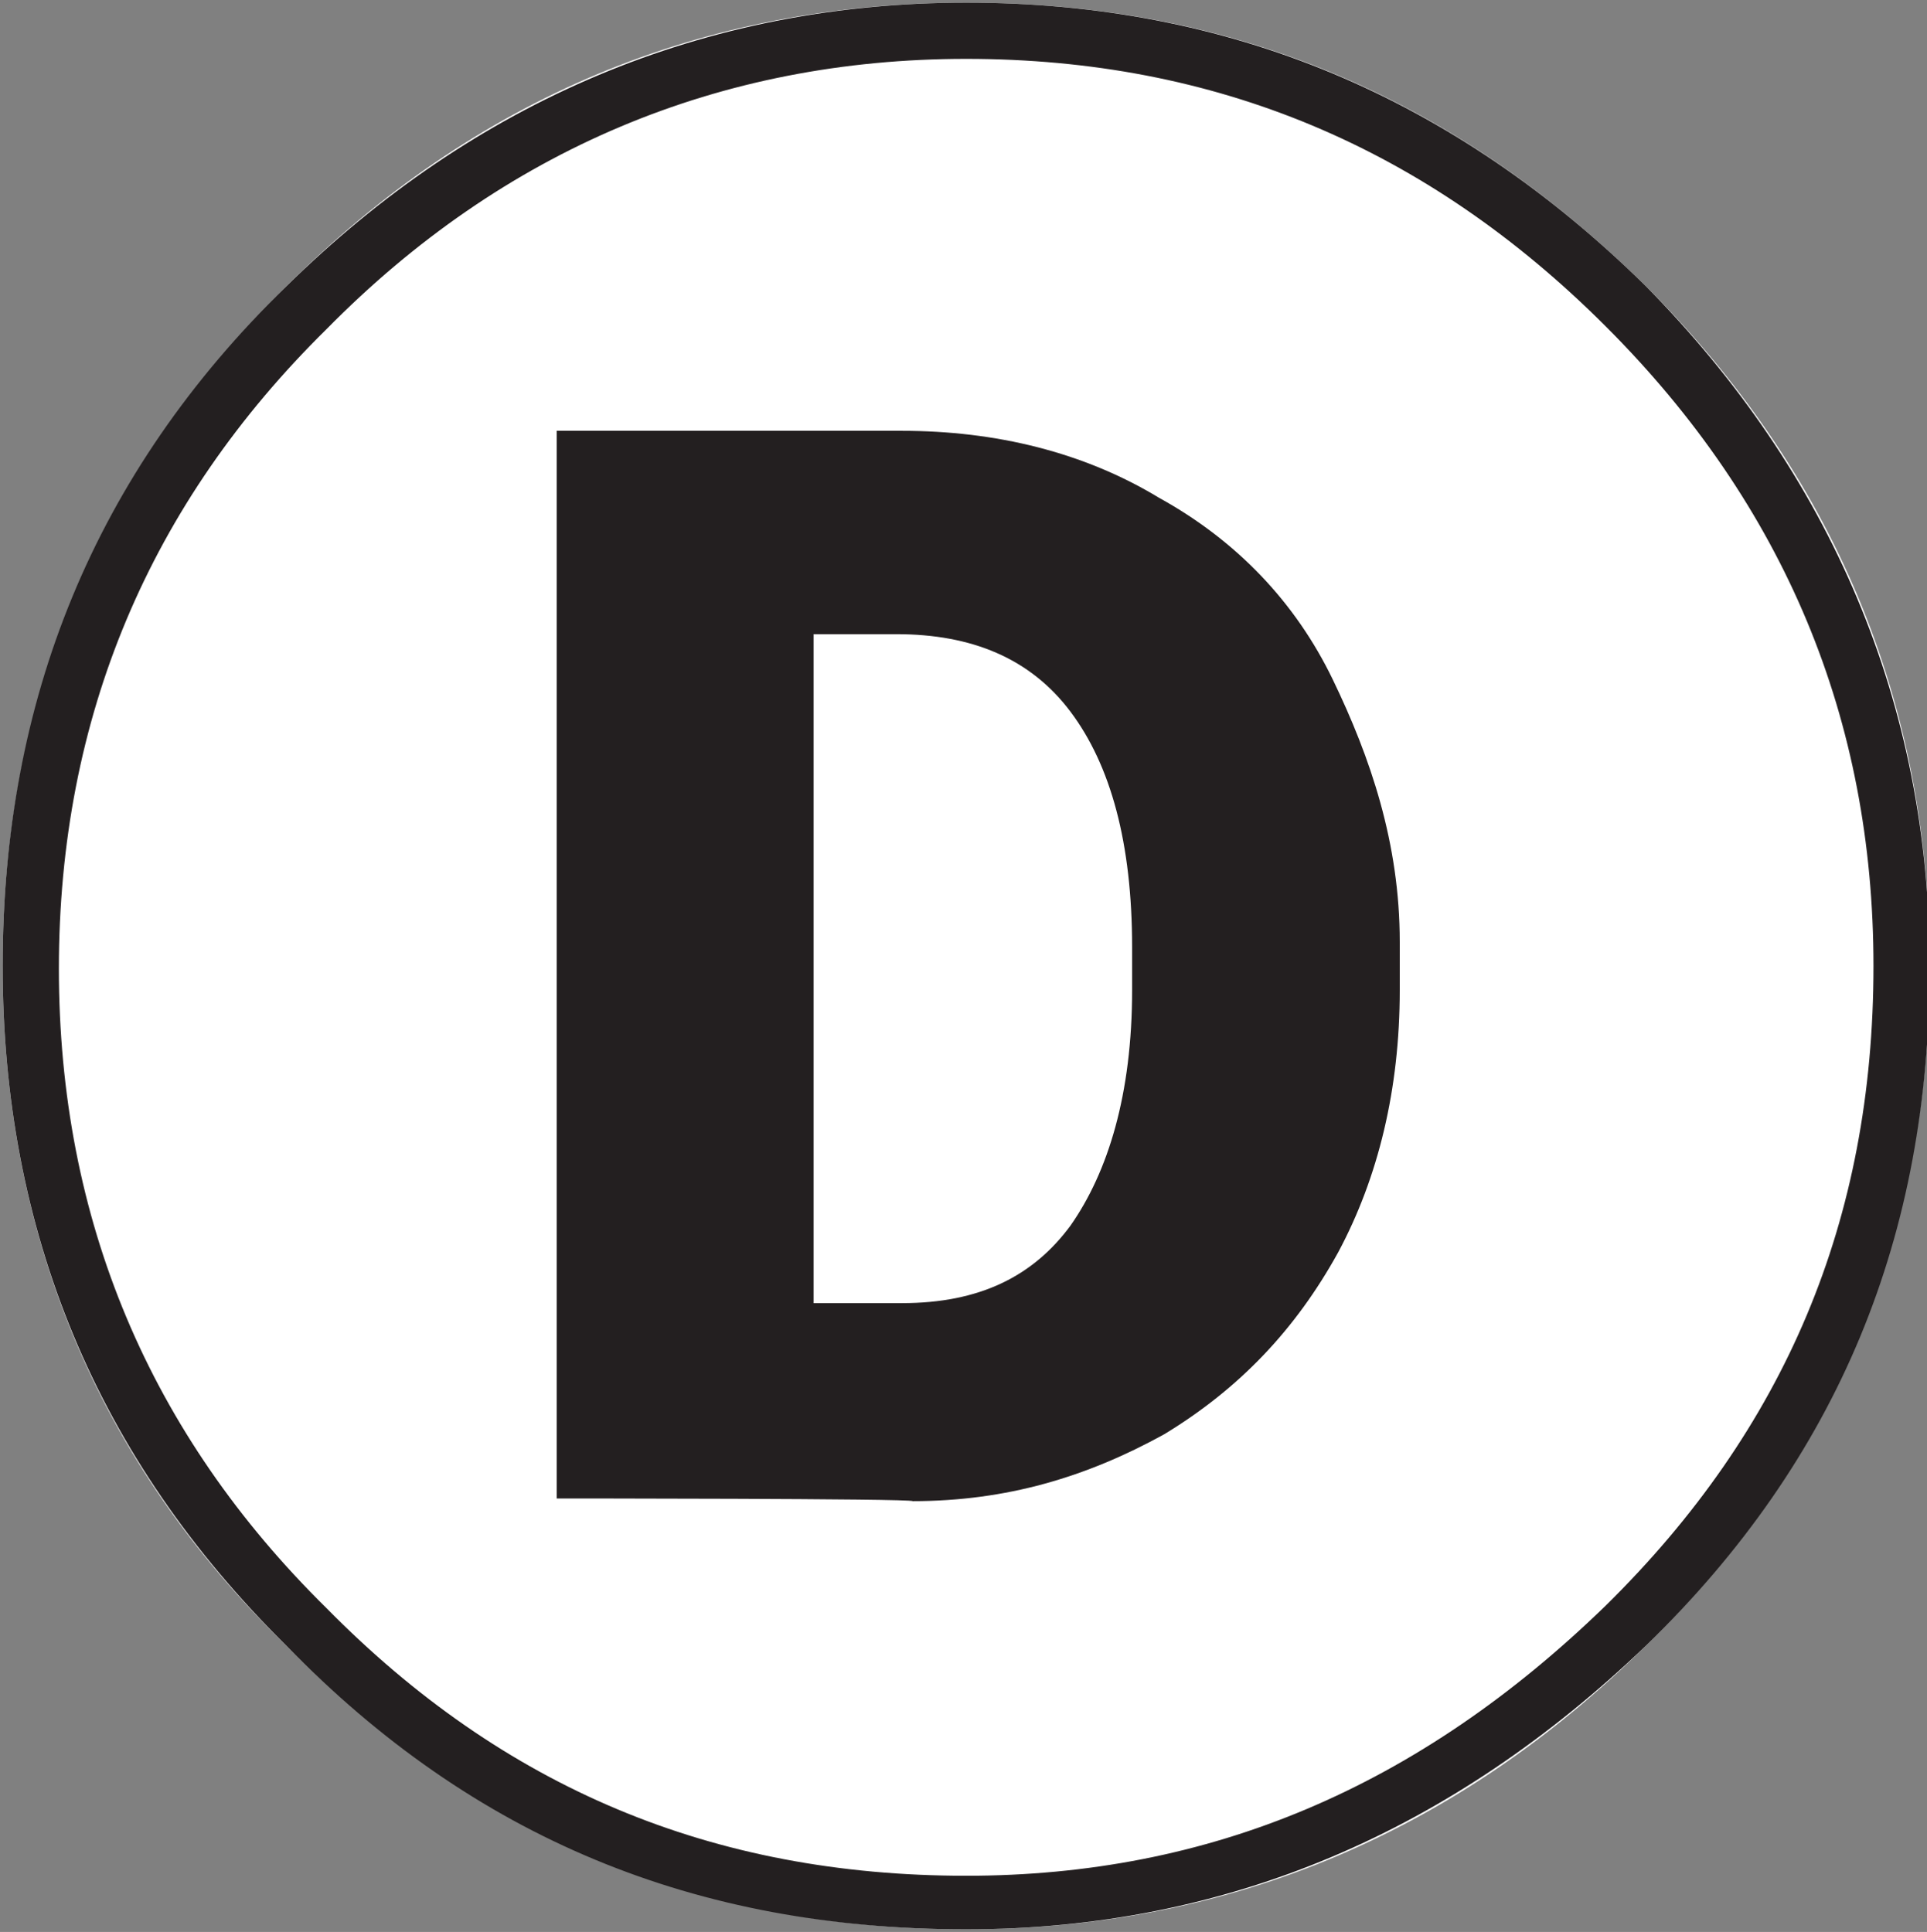 <?xml version="1.0" encoding="utf-8"?>
<!-- Generator: Adobe Illustrator 26.0.1, SVG Export Plug-In . SVG Version: 6.00 Build 0)  -->
<svg version="1.1" id="Layer_1" xmlns="http://www.w3.org/2000/svg" xmlns:xlink="http://www.w3.org/1999/xlink" x="0px" y="0px"
	 width="72px" height="72.2px" viewBox="0 0 72 72.2" enable-background="new 0 0 72 72.2" xml:space="preserve">
<rect x="0" y="0" width="72" height="72.2" fill="#808080" stroke="none"/>
<path fill-rule="evenodd" clip-rule="evenodd" fill="#231F20" d="M35.9,70.7c9.4,0,17.6-3.5,24.3-10.2c6.8-6.8,10.2-14.9,10.2-24.3
	S67,18.6,60.2,11.8C53.5,5.1,45.3,1.6,35.9,1.6S18.3,5.1,11.6,11.8s-10,14.9-10,24.3s3.3,17.6,10,24.3S26.3,70.7,35.9,70.7z"/>
<path fill="none" stroke="#231F20" stroke-width="0.442" stroke-miterlimit="2.613" d="M35.9,70.7c9.4,0,17.6-3.5,24.3-10.2
	c6.8-6.8,10.2-14.9,10.2-24.3S67,18.6,60.2,11.8C53.5,5.1,45.3,1.6,35.9,1.6S18.3,5.1,11.6,11.8s-10,14.9-10,24.3s3.3,17.6,10,24.3
	S26.3,70.7,35.9,70.7z"/>
<path fill-rule="evenodd" clip-rule="evenodd" fill="#FFFFFF" d="M36.1,72.1c-10,0-18.4-3.5-25.4-10.6C3.6,54.6,0.1,46,0.1,36.1
	s3.5-18.4,10.6-25.4c7-7,15.5-10.6,25.4-10.6s18.2,3.5,25.4,10.6c7,7,10.6,15.5,10.6,25.4c0,10-3.5,18.4-10.6,25.4
	S45.9,72.1,36.1,72.1z"/>
<g>
	<path fill="#231F20" d="M36.1,2.2c9.3,0,17.2,3.3,23.9,10c6.7,6.7,10,14.7,10,23.9c0,9.5-3.3,17.3-10,23.9
		c-7,6.8-14.8,10.1-23.9,10.1c-9.5,0-17.3-3.3-23.9-10l0,0l0,0c-6.6-6.5-10-14.5-10-23.9s3.4-17.4,10-23.9
		C18.8,5.6,26.9,2.2,36.1,2.2 M36.1,0.1c-9.8,0-18.4,3.7-25.4,10.6c-7.2,7-10.6,15.5-10.6,25.4s3.5,18.4,10.6,25.4
		c7,7.2,15.3,10.6,25.4,10.6c9.8,0,18.2-3.7,25.4-10.6c7.2-7,10.6-15.3,10.6-25.4c0-9.8-3.7-18.4-10.6-25.4
		C54.3,3.6,45.9,0.1,36.1,0.1L36.1,0.1z"/>
</g>
<g enable-background="new    ">
	<path fill="#231F20" d="M20.8,56V16.1h12.9c3.5,0,6.8,0.8,9.6,2.5c2.9,1.6,5.1,3.9,6.5,6.8s2.5,6.1,2.5,9.8V37c0,3.7-0.8,7-2.3,9.8
		c-1.6,2.9-3.7,5.1-6.5,6.8c-2.9,1.6-5.9,2.5-9.4,2.5C34.1,56,20.8,56,20.8,56z M30.4,23.5v25.2h3.3c2.9,0,4.9-1,6.3-2.9
		c1.4-2,2.3-4.9,2.3-8.8v-1.6c0-3.9-0.8-6.8-2.3-8.8s-3.7-2.9-6.5-2.9h-3.1V23.5z"/>
</g>
</svg>

